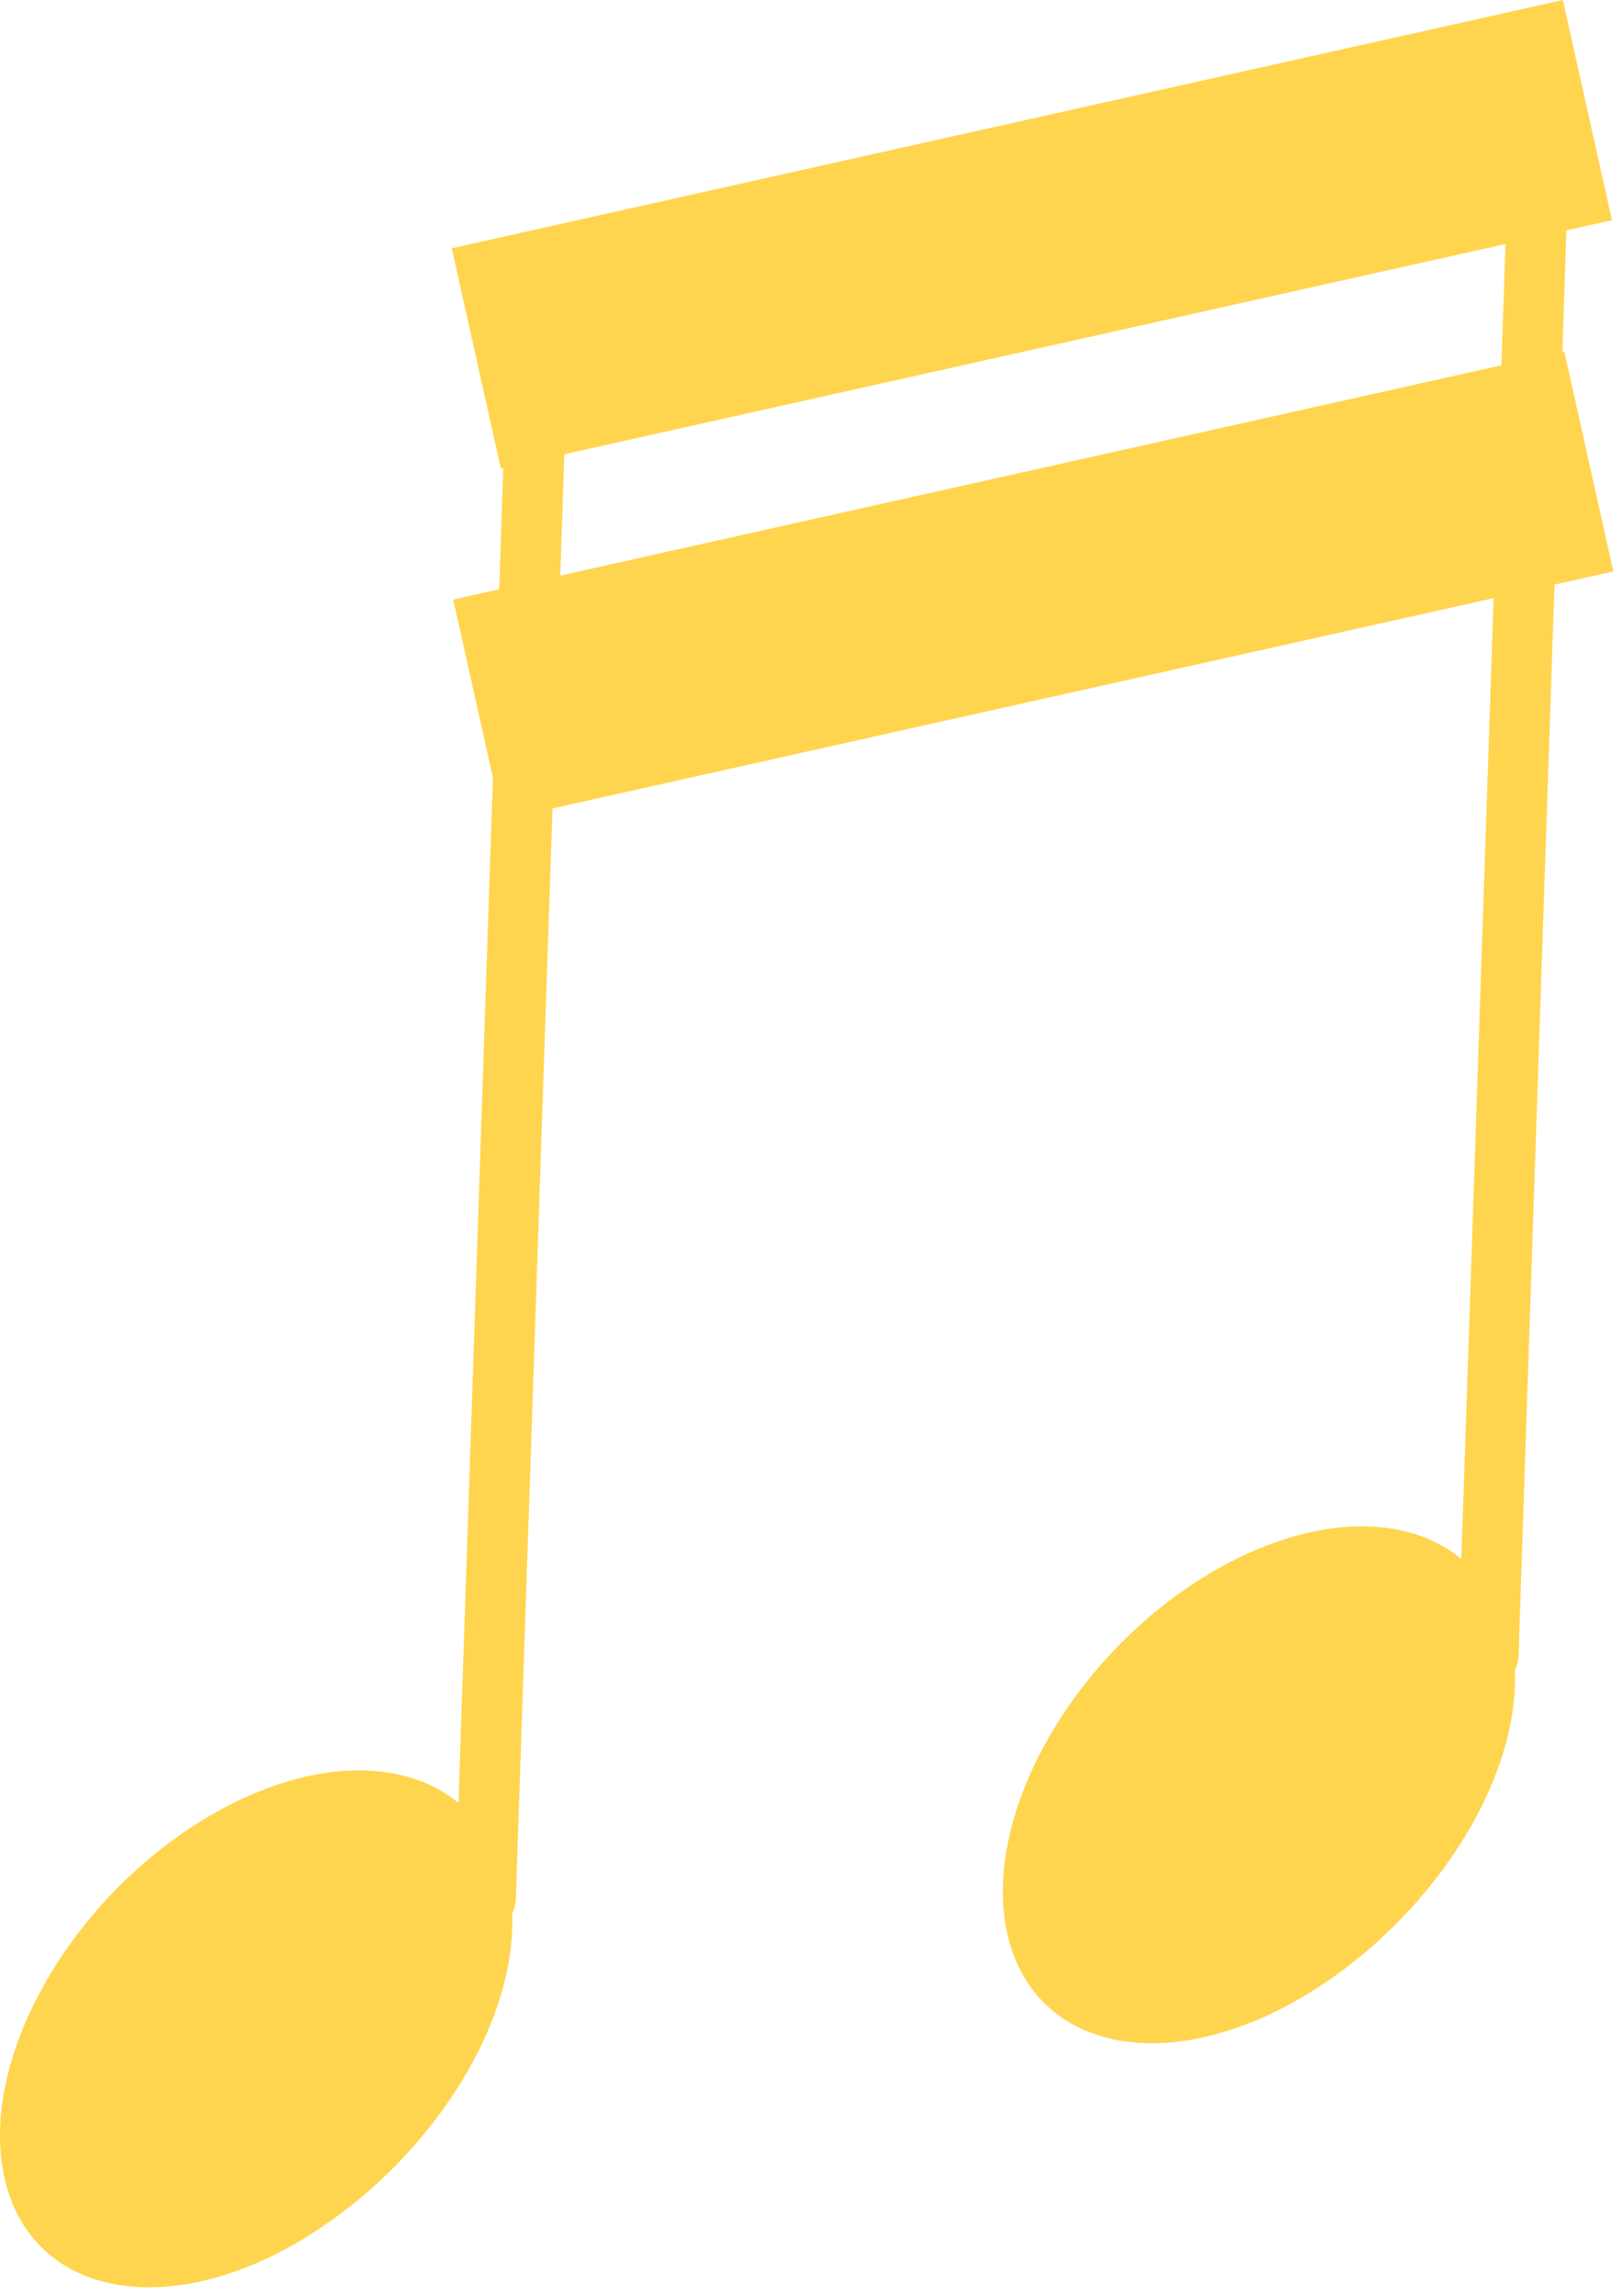 <?xml version="1.0" encoding="UTF-8"?> <svg xmlns="http://www.w3.org/2000/svg" width="41" height="58" viewBox="0 0 41 58" fill="none"><g clip-path="url(#clip0_1765_275)"><path d="M7.602 56.598C10.773 54.712 13.061 51.193 12.936 48.345C13.059 48.138 13.034 47.841 13.046 47.533L13.957 20.425L37.732 15.112L36.916 39.386C35.501 38.209 33.071 38.262 30.571 39.745C27.088 41.816 24.793 45.887 25.444 48.84C26.095 51.792 29.448 52.507 32.931 50.436C36.103 48.55 38.393 45.033 38.268 42.183C38.388 41.976 38.365 41.679 38.376 41.371L39.269 14.77L40.756 14.437L39.516 8.875L39.468 8.885L39.571 5.82L40.721 5.563L39.481 0L11.412 6.272L12.652 11.835L12.714 11.822L12.612 14.887L11.449 15.147L12.452 19.648L11.582 45.55C10.167 44.376 7.737 44.426 5.237 45.912C1.754 47.983 -0.541 52.052 0.11 55.007C0.761 57.959 4.114 58.674 7.6 56.603L7.602 56.598ZM14.256 11.477L38.031 6.165L37.929 9.229L14.154 14.542L14.256 11.477Z" fill="#FFD54F"></path></g><defs><clipPath id="clip0_1765_275"><rect width="41" height="58" fill="white"></rect></clipPath></defs></svg> 